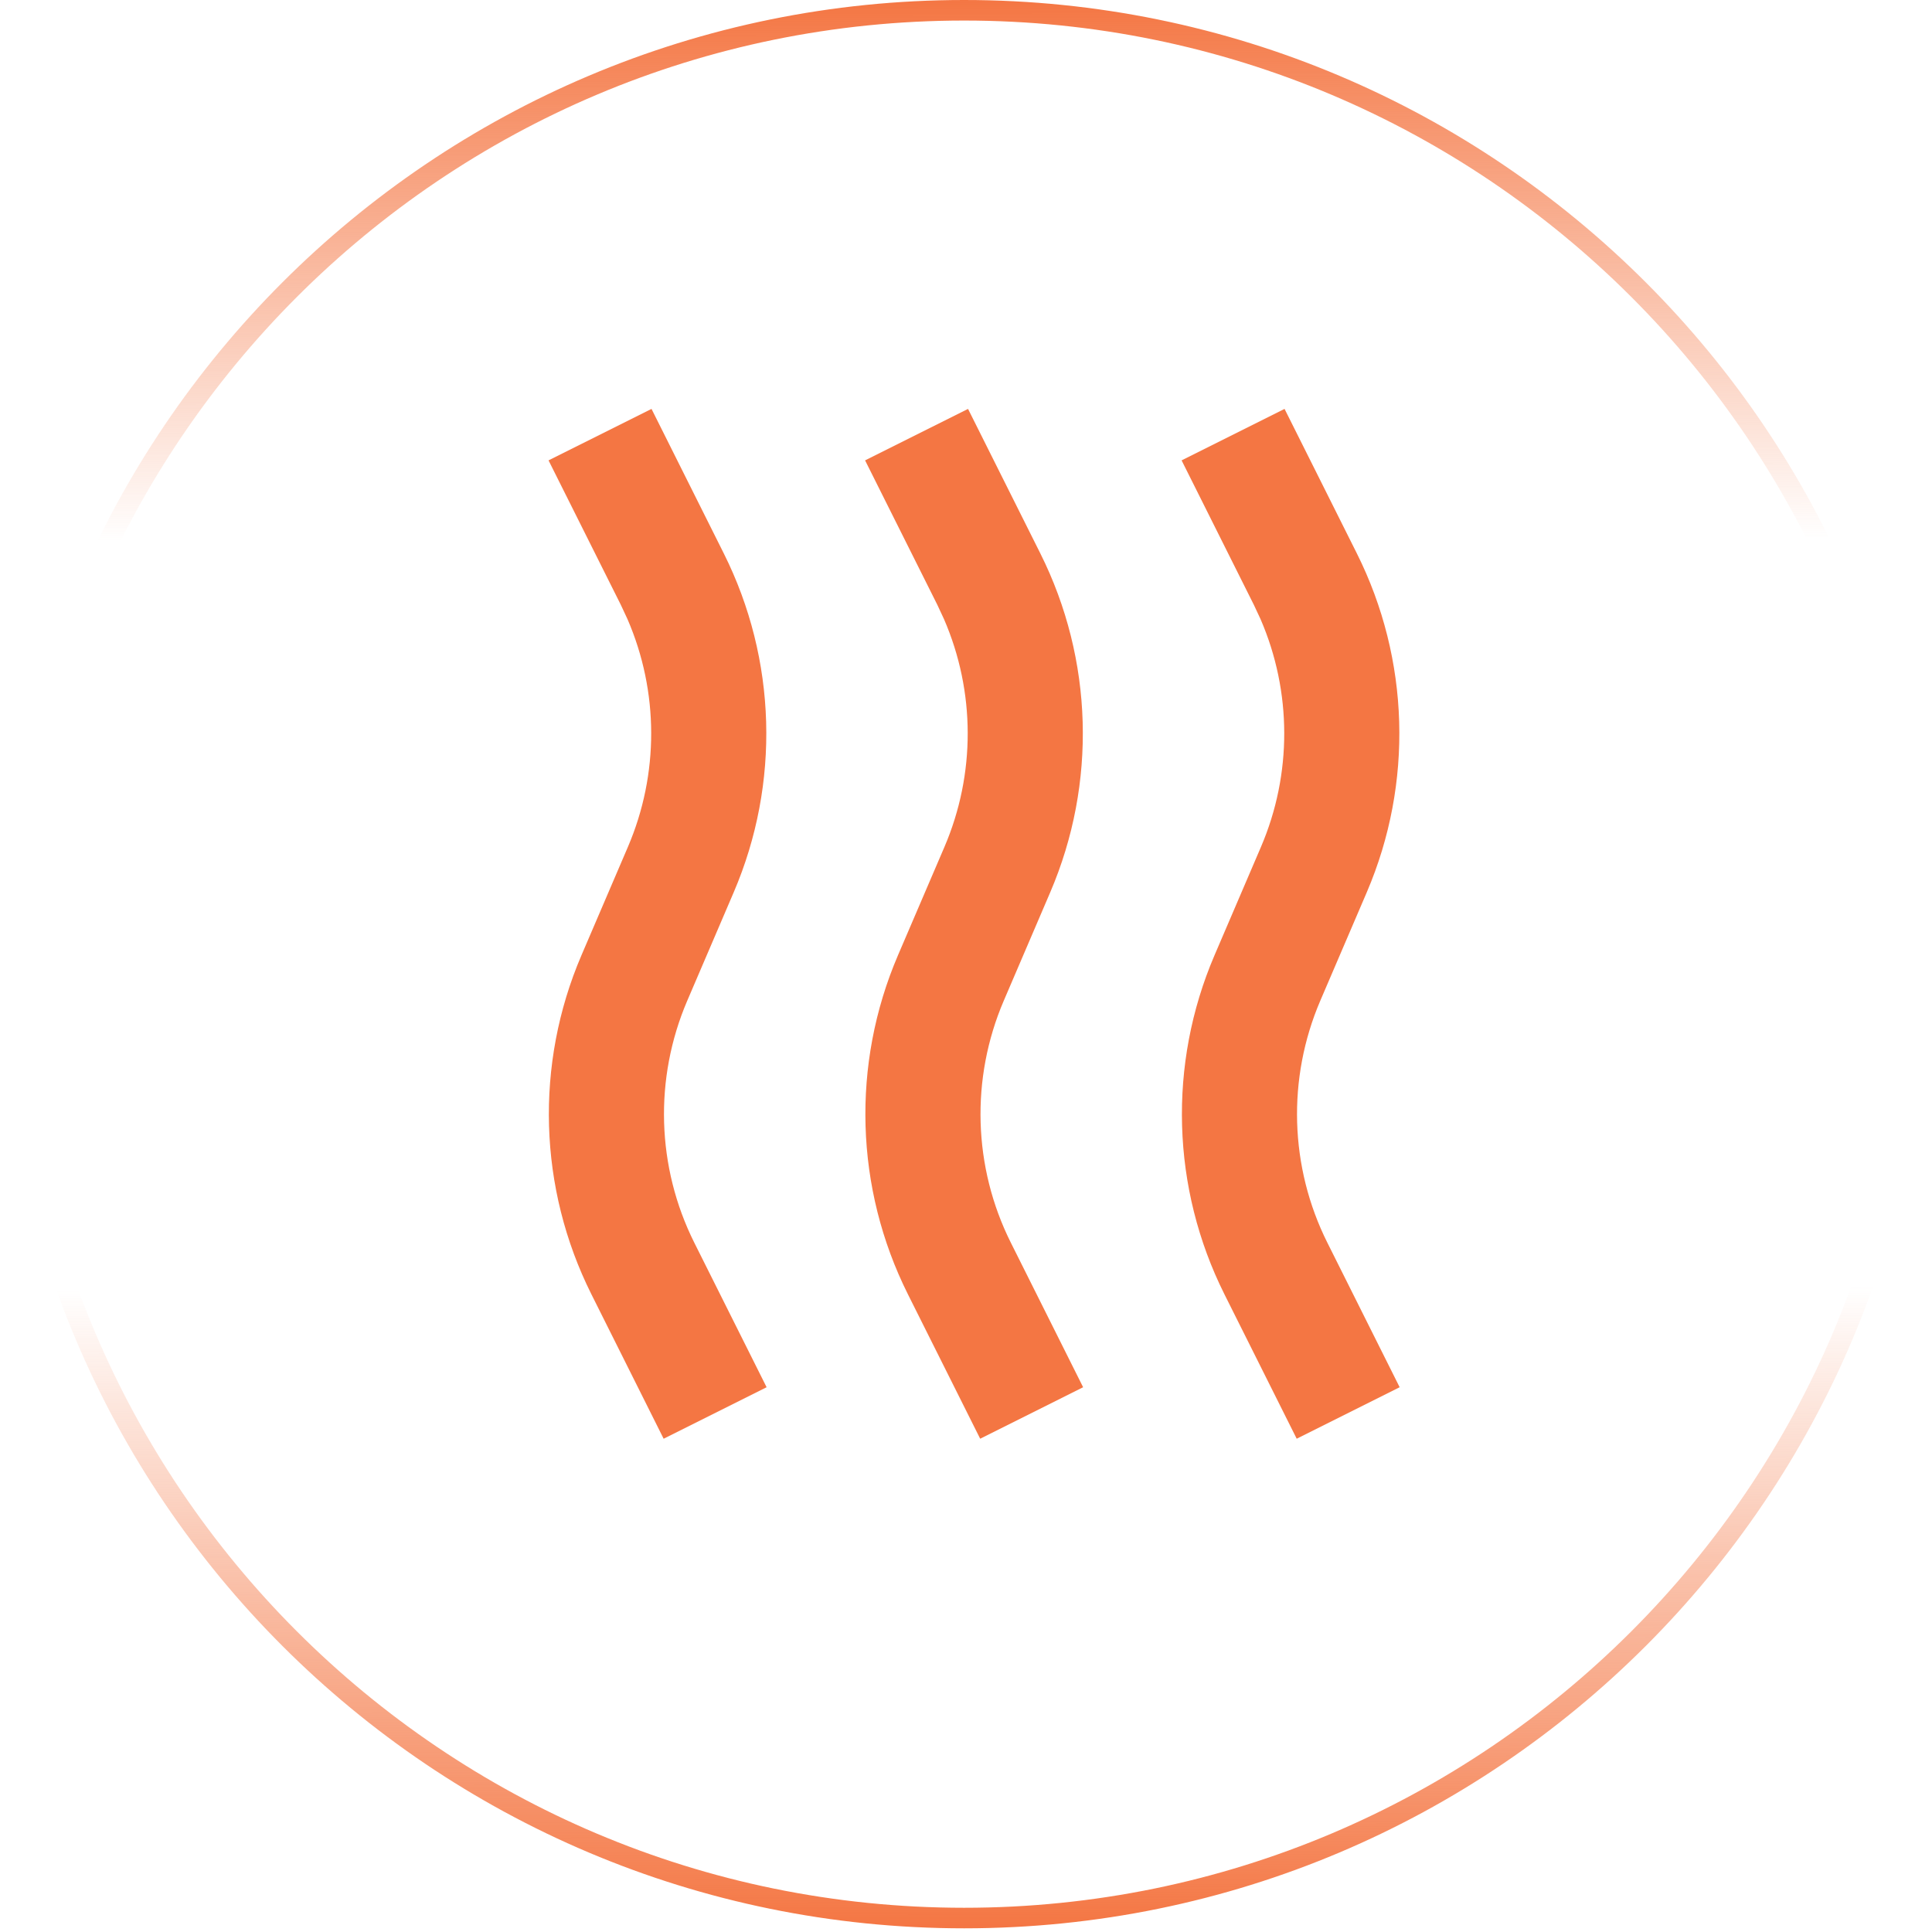 <?xml version="1.0" encoding="UTF-8"?>
<svg xmlns="http://www.w3.org/2000/svg" width="94" height="94" viewBox="0 0 94 94" fill="none">
  <path d="M46.908 0.5C72.538 0.5 93.316 21.279 93.316 46.91C93.316 72.542 72.538 93.321 46.908 93.321C21.278 93.321 0.5 72.542 0.5 46.91C0.5 21.279 21.278 0.5 46.908 0.5Z" stroke="url(#paint0_linear_7056_21)"></path>
  <path d="M35.215 26.925C37.794 32.081 37.97 38.114 35.699 43.413L33.438 48.688C31.816 52.473 31.941 56.782 33.782 60.465L37.299 67.495L32.289 70L28.773 62.97C26.195 57.813 26.018 51.78 28.289 46.481L30.55 41.207C32.071 37.658 32.057 33.649 30.531 30.127L30.206 29.429L26.689 22.399L31.699 19.895L35.215 26.925ZM50.616 26.925C53.194 32.081 53.37 38.114 51.099 43.413L48.838 48.688C47.216 52.473 47.341 56.782 49.183 60.465L52.699 67.495L47.69 70L44.173 62.97C41.595 57.813 41.418 51.78 43.689 46.481L45.951 41.207C47.471 37.658 47.457 33.649 45.931 30.127L45.606 29.429L42.09 22.399L47.099 19.895L50.616 26.925ZM66.016 26.925C68.594 32.081 68.77 38.114 66.5 43.413L64.238 48.688C62.616 52.473 62.741 56.782 64.583 60.465L68.099 67.495L63.09 70L59.573 62.97C56.995 57.813 56.819 51.78 59.09 46.481L61.351 41.207C62.872 37.658 62.857 33.649 61.332 30.127L61.006 29.429L57.49 22.399L62.499 19.895L66.016 26.925Z" fill="#F47643"></path>
  <defs>
    <linearGradient id="paint0_linear_7056_21" x1="44.272" y1="8.21247e-09" x2="44.431" y2="93.821" gradientUnits="userSpaceOnUse">
      <stop stop-color="#F47643"></stop>
      <stop offset="0.28" stop-color="#F47643" stop-opacity="0"></stop>
      <stop offset="0.668" stop-color="#F47643" stop-opacity="0"></stop>
      <stop offset="1" stop-color="#F47643"></stop>
    </linearGradient>
  </defs>
</svg>
